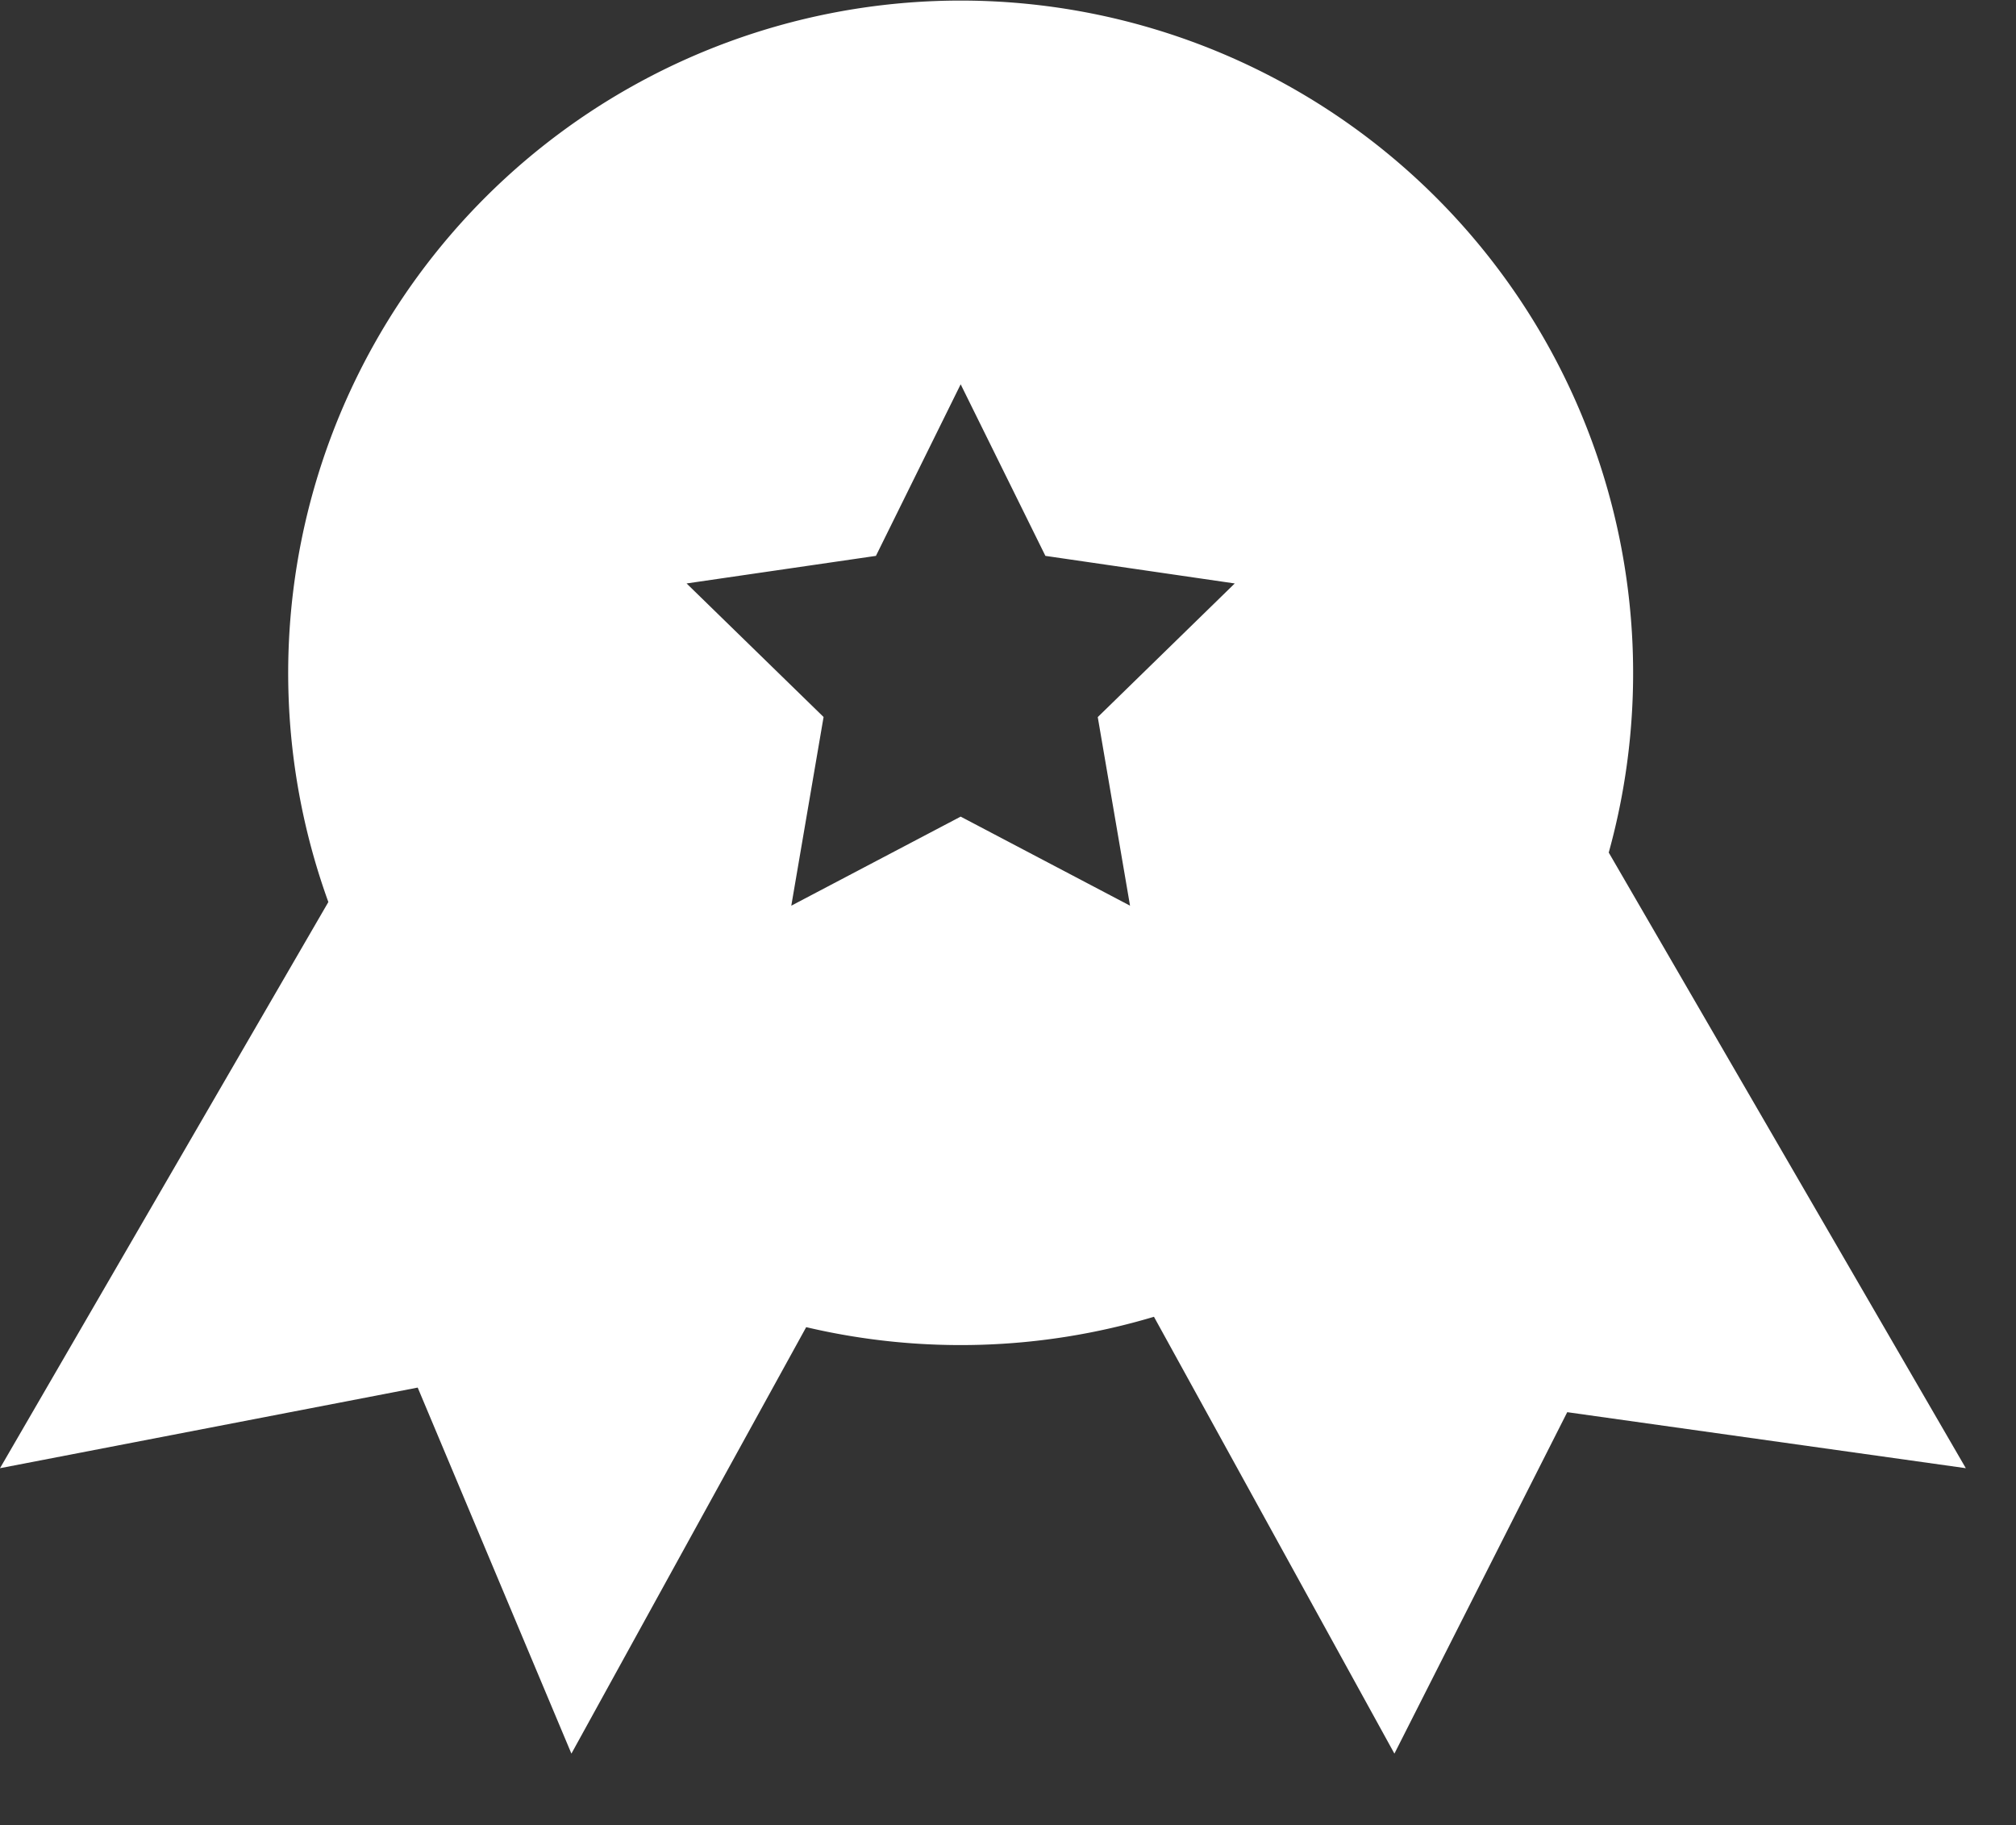 <?xml version="1.0" standalone="no"?><!DOCTYPE svg PUBLIC "-//W3C//DTD SVG 1.1//EN" "http://www.w3.org/Graphics/SVG/1.1/DTD/svg11.dtd"><svg t="1712372078801" class="icon" viewBox="0 0 1131 1024" version="1.1" xmlns="http://www.w3.org/2000/svg" p-id="5547" xmlns:xlink="http://www.w3.org/1999/xlink" width="552.246" height="500"><rect x="0" y="0" width="1131" height="1024" fill="#333333" stroke="none"/><path d="M184.212 506.018a377.263 377.263 0 1 1 718.31-27.756l200.326 345.357-223.61-31.42-96.956 191.542-134.898-245.06a378.341 378.341 0 0 1-195.1 5.82l-131.718 239.24-86.232-205.34L0 823.62l184.212-317.601z m354.735-47.913l95.017 49.96-18.109-105.795 76.854-74.967-106.226-15.468-47.536-96.256-47.535 96.256-106.226 15.468 76.854 74.913-18.11 105.85 95.017-49.96z" p-id="5548" fill="#ffffff"></path></svg>